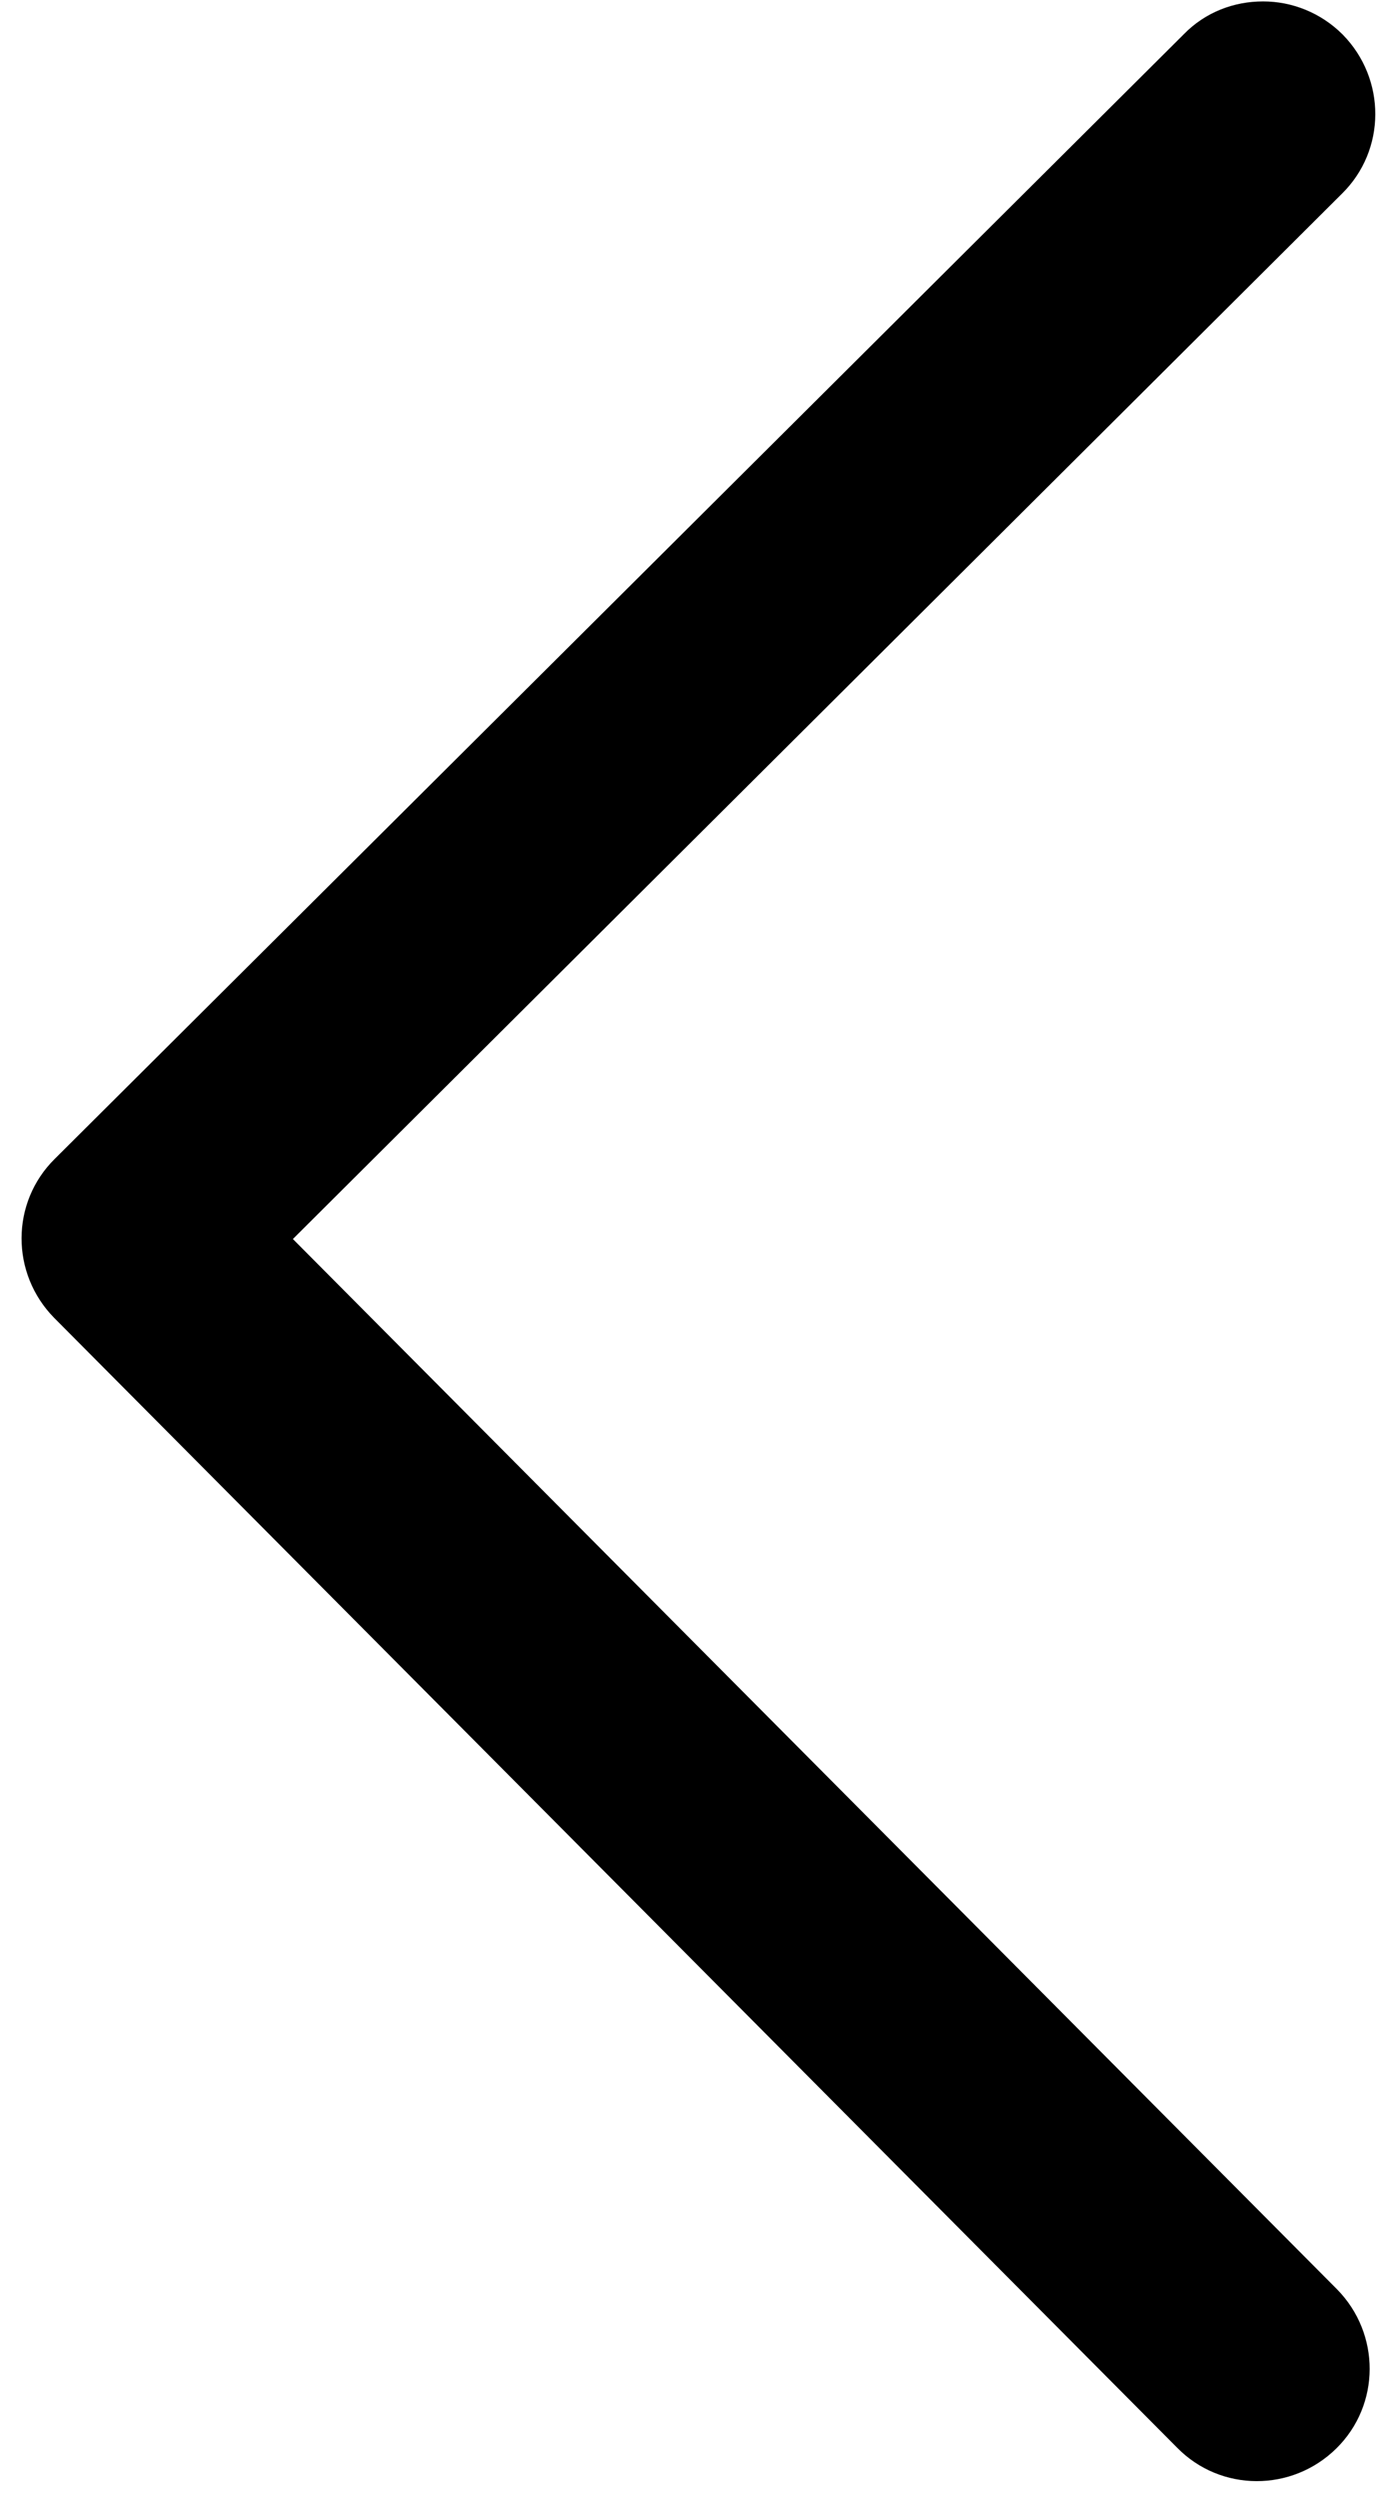 <?xml version="1.0" encoding="utf-8"?>
<!-- Generator: Adobe Illustrator 27.7.0, SVG Export Plug-In . SVG Version: 6.00 Build 0)  -->
<svg version="1.1" id="Layer_1" xmlns="http://www.w3.org/2000/svg" xmlns:xlink="http://www.w3.org/1999/xlink" x="0px" y="0px"
	 viewBox="0 0 197 354.9" style="enable-background:new 0 0 197 354.9;" xml:space="preserve">
<path id="Right_Arrow_4_" d="M179.4,0.2c4.1,0,8.2,1.6,11.3,4.7c6.2,6.3,6.2,16.4-0.1,22.6L41.6,175.9l148.3,149.1
	c6.2,6.3,6.2,16.4-0.1,22.6c-6.3,6.2-16.4,6.2-22.6-0.1L7.7,187.1c-6.2-6.3-6.2-16.4,0.1-22.6L168.1,4.9
	C171.2,1.7,175.3,0.2,179.4,0.2L179.4,0.2z"/>
</svg>
